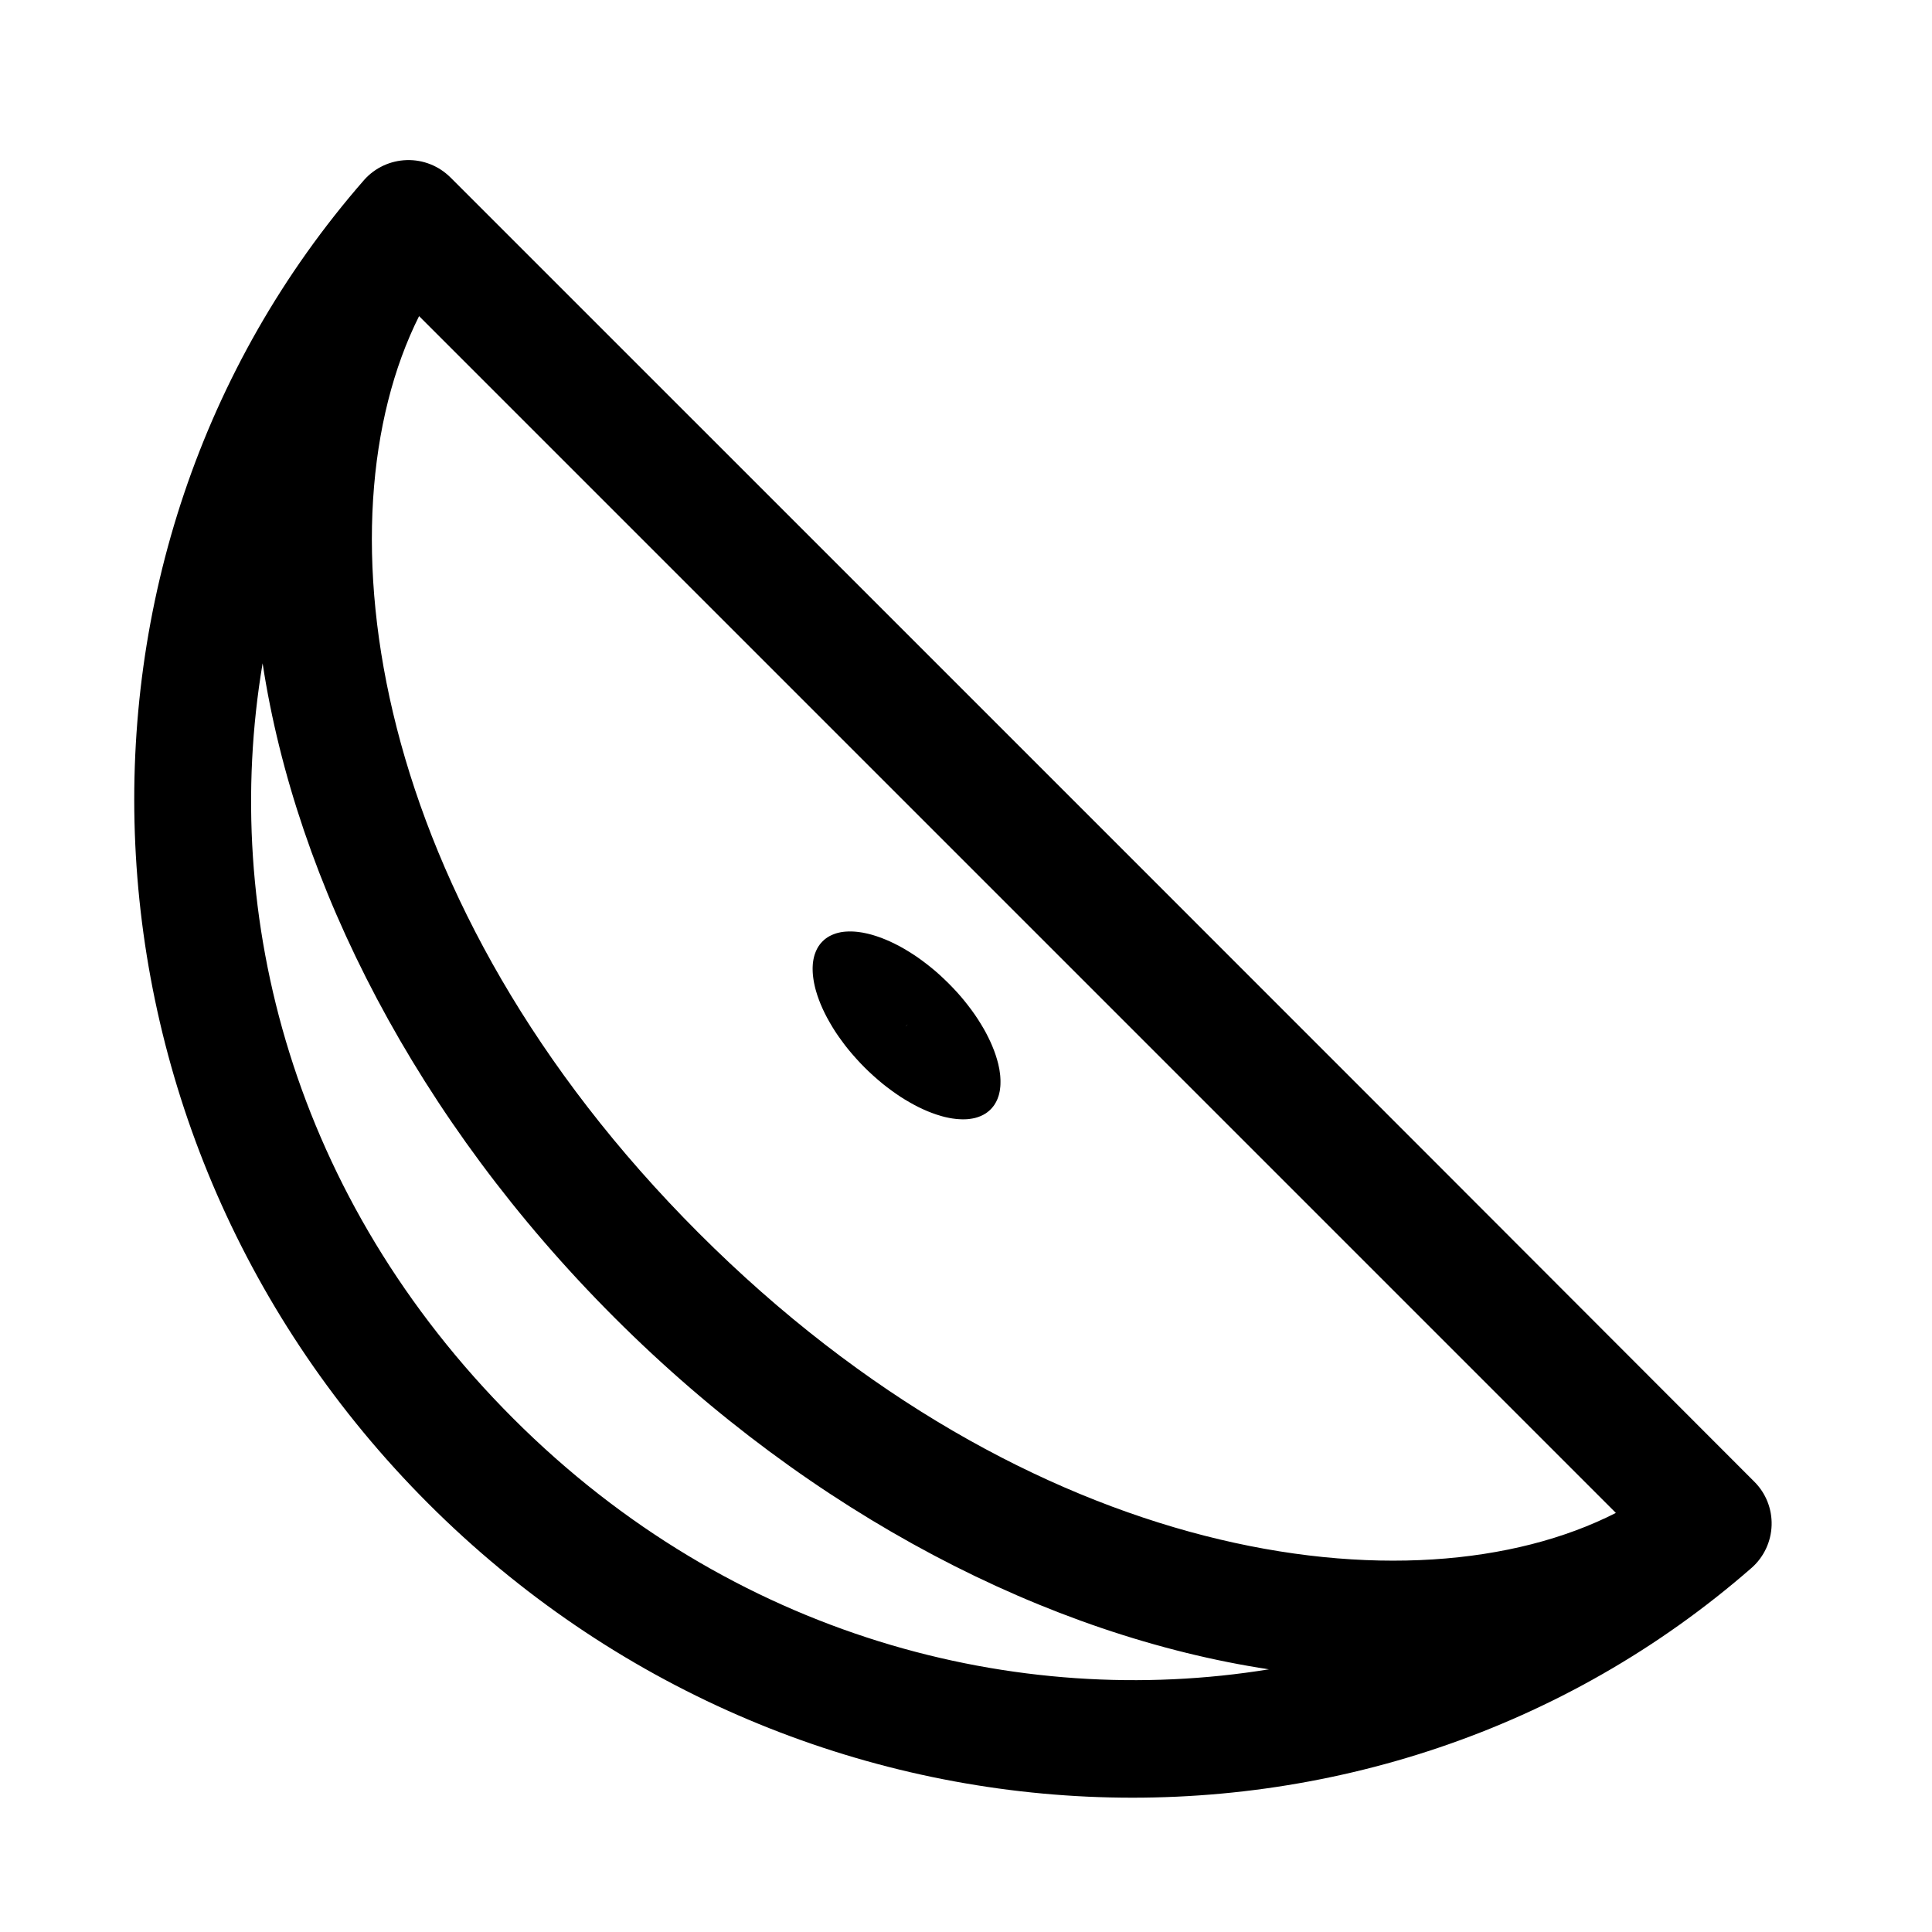 <?xml version="1.0" encoding="UTF-8"?>
<!-- Uploaded to: ICON Repo, www.iconrepo.com, Generator: ICON Repo Mixer Tools -->
<svg fill="#000000" width="800px" height="800px" version="1.1" viewBox="144 144 512 512" xmlns="http://www.w3.org/2000/svg">
 <g fill-rule="evenodd">
  <path d="m263.39 191.04c-3.07-3.07-7.258-4.738-11.586-4.613-4.332 0.125-8.426 2.016-11.305 5.258-86.812 99.441-80.594 253.18 17.02 350.79s251.35 103.83 350.75 16.957c3.211-2.863 5.102-6.941 5.227-11.242 0.125-4.312-1.527-8.484-4.582-11.523-57.543-57.652-115.14-115.25-172.73-172.85-57.609-57.594-115.2-115.18-172.79-172.78zm-49.797 128.74c-11.258 66.93 8.141 141.86 66.453 200.17 57.973 57.969 133.59 77.27 200.23 66.438-58.27-8.848-121.02-40.793-173.45-93.219-52.41-52.395-84.34-115.12-93.234-173.39zm41.469-92.008c-27.207 54.363-13.305 155.58 74.141 243.03 87.441 87.441 188.97 101.66 243.02 74.137z"/>
  <path d="m369.98 390.86 0.496 0.027 0.512 0.043 0.516 0.059 0.512 0.074 0.527 0.078 0.527 0.105 0.539 0.113 0.543 0.125 0.555 0.145 0.551 0.148 1.121 0.355 1.152 0.402 1.148 0.461 1.176 0.504 1.18 0.57 1.203 0.609 1.195 0.664 1.203 0.719 1.211 0.758 1.211 0.805 1.211 0.867 1.207 0.91 1.195 0.945 1.199 0.996 1.184 1.043 1.172 1.098 1.16 1.125 1.129 1.16 1.09 1.168 1.051 1.191 0.992 1.195 0.949 1.199 0.906 1.203 0.859 1.203 0.816 1.223 0.758 1.211 0.719 1.203 0.664 1.195 0.609 1.203 0.566 1.176 0.508 1.18 0.457 1.145 0.406 1.152 0.348 1.113 0.152 0.562 0.148 0.551 0.121 0.547 0.117 0.535 0.105 0.527 0.074 0.531 0.074 0.512 0.062 0.512 0.035 0.504 0.027 0.496 0.012 0.496-0.004 0.48-0.012 0.473-0.027 0.473-0.102 0.898-0.078 0.441-0.098 0.43-0.098 0.418-0.125 0.41-0.145 0.398-0.145 0.387-0.172 0.375-0.18 0.367-0.207 0.355-0.211 0.352-0.234 0.328-0.25 0.312-0.262 0.312-0.273 0.289-0.297 0.281-0.316 0.266-0.312 0.25-0.328 0.234-0.352 0.211-0.344 0.199-0.371 0.18-0.375 0.168-0.395 0.156-0.391 0.137-0.41 0.125-0.422 0.105-0.426 0.09-0.441 0.074-0.457 0.062-0.449 0.051-0.469 0.027-0.473 0.012-0.48 0.004-0.488-0.02-0.5-0.027-0.504-0.039-0.512-0.059-0.52-0.066-0.52-0.082-0.539-0.102-0.535-0.113-0.543-0.121-0.555-0.148-0.551-0.16-1.121-0.344-1.148-0.41-1.152-0.449-1.172-0.516-1.184-0.559-1.195-0.617-1.195-0.664-1.211-0.711-1.211-0.758-1.211-0.824-1.207-0.859-1.211-0.902-1.199-0.945-1.188-1.004-1.191-1.047-1.176-1.082-1.156-1.129-1.129-1.16-1.09-1.184-1.043-1.18-1-1.191-0.949-1.195-0.898-1.215-0.871-1.211-0.812-1.203-0.758-1.215-0.711-1.211-0.664-1.191-0.617-1.195-0.562-1.188-0.512-1.168-0.453-1.156-0.41-1.145-0.348-1.129-0.156-0.547-0.145-0.551-0.121-0.543-0.117-0.539-0.098-0.535-0.082-0.52-0.07-0.523-0.059-0.512-0.043-0.512-0.027-0.496-0.012-0.48-0.004-0.488 0.02-0.465 0.027-0.473 0.043-0.457 0.066-0.449 0.074-0.438 0.094-0.426 0.105-0.426 0.121-0.406 0.141-0.395 0.152-0.391 0.172-0.379 0.176-0.367 0.195-0.352 0.219-0.348 0.234-0.328 0.238-0.32 0.273-0.305 0.281-0.297 0.289-0.273 0.305-0.273 0.32-0.242 0.332-0.23 0.344-0.219 0.359-0.203 0.371-0.176 0.375-0.172 0.383-0.145 0.402-0.148 0.41-0.121 0.414-0.102 0.434-0.098 0.441-0.074 0.438-0.059 0.457-0.043 0.473-0.027 0.465-0.02zm14.27 24.875-0.273 0.289 0.289-0.273 0.273-0.289z"/>
 </g>
</svg>